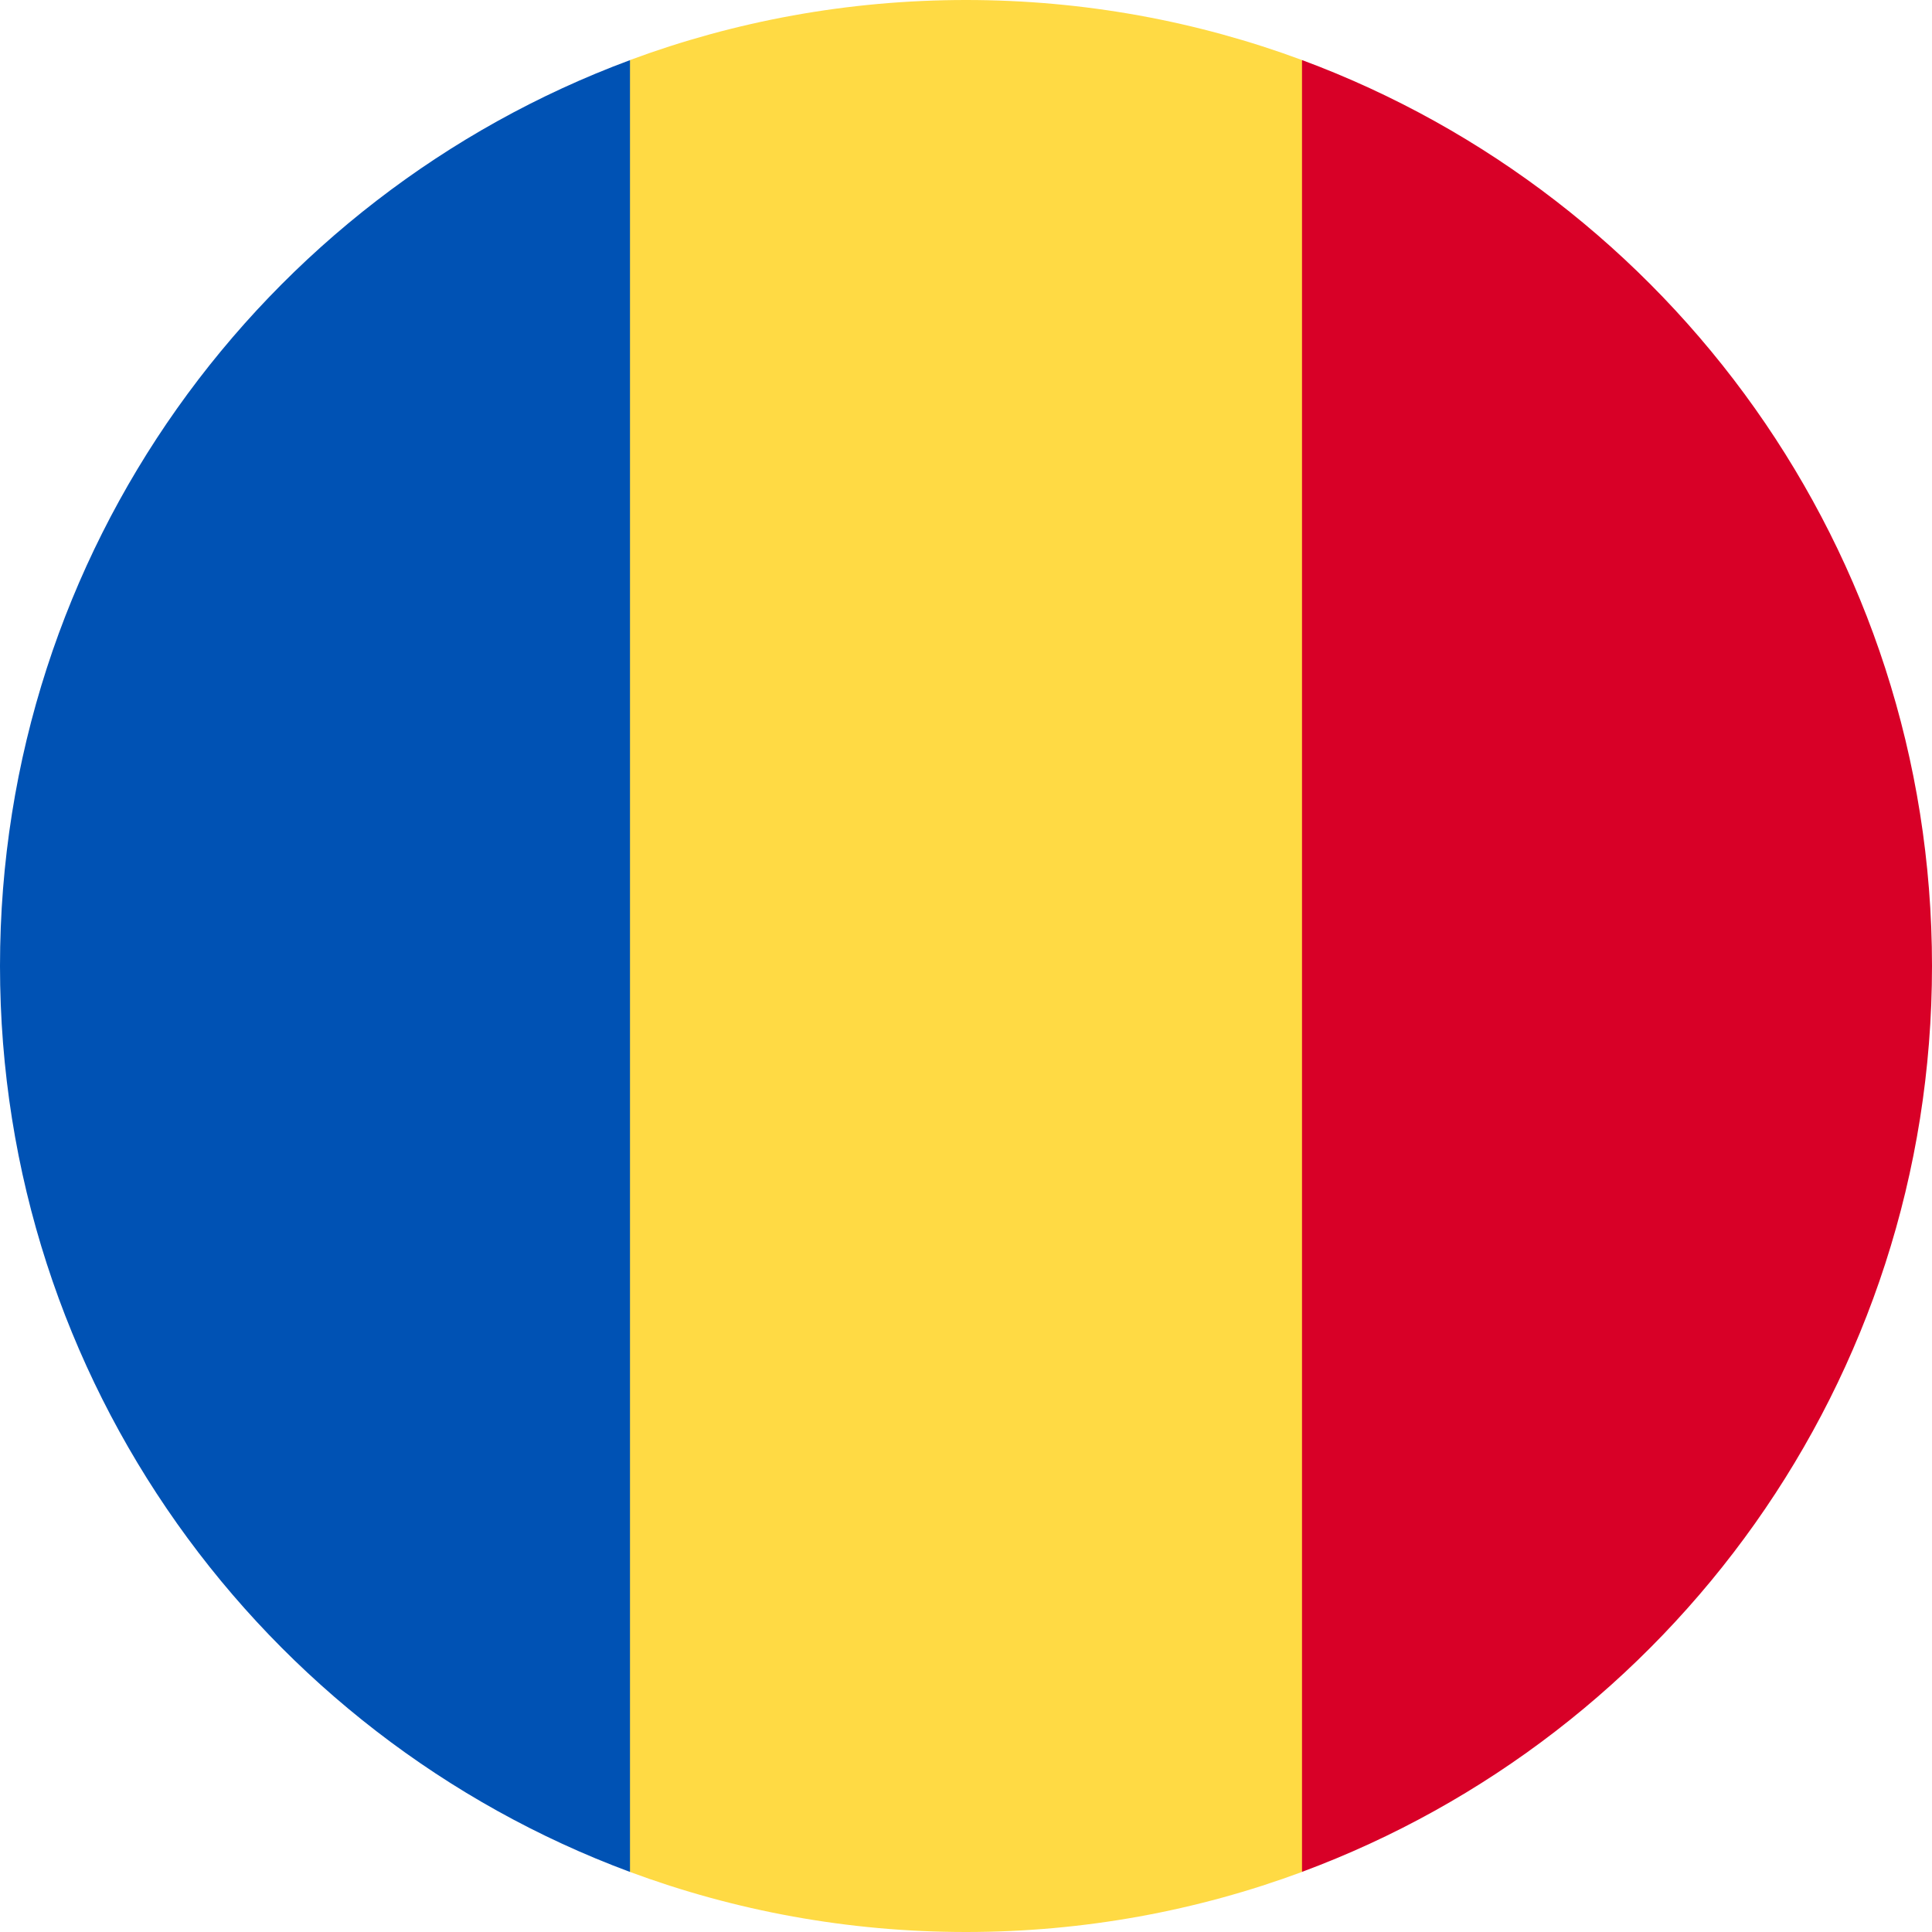 <svg xmlns="http://www.w3.org/2000/svg" width="24" height="24" fill="none"  xmlns:v="https://vecta.io/nano"><g clip-path="url(#A)"><path d="M16.174.746C14.874.264 13.468 0 12 0S9.126.264 7.826.746L6.783 12l1.043 11.254c1.3.482 2.706.746 4.174.746s2.874-.264 4.174-.746L17.217 12 16.174.746z" fill="#ffda44"/><path d="M24 12c0-5.16-3.256-9.558-7.826-11.254v22.507C20.743 21.558 24 17.16 24 12z" fill="#d80027"/><path d="M0 12c0 5.16 3.257 9.558 7.826 11.254V.747C3.257 2.442 0 6.84 0 12z" fill="#0052b4"/></g><defs><clipPath id="A"><path fill="#fff" d="M0 0h24v24H0z"/></clipPath></defs></svg>